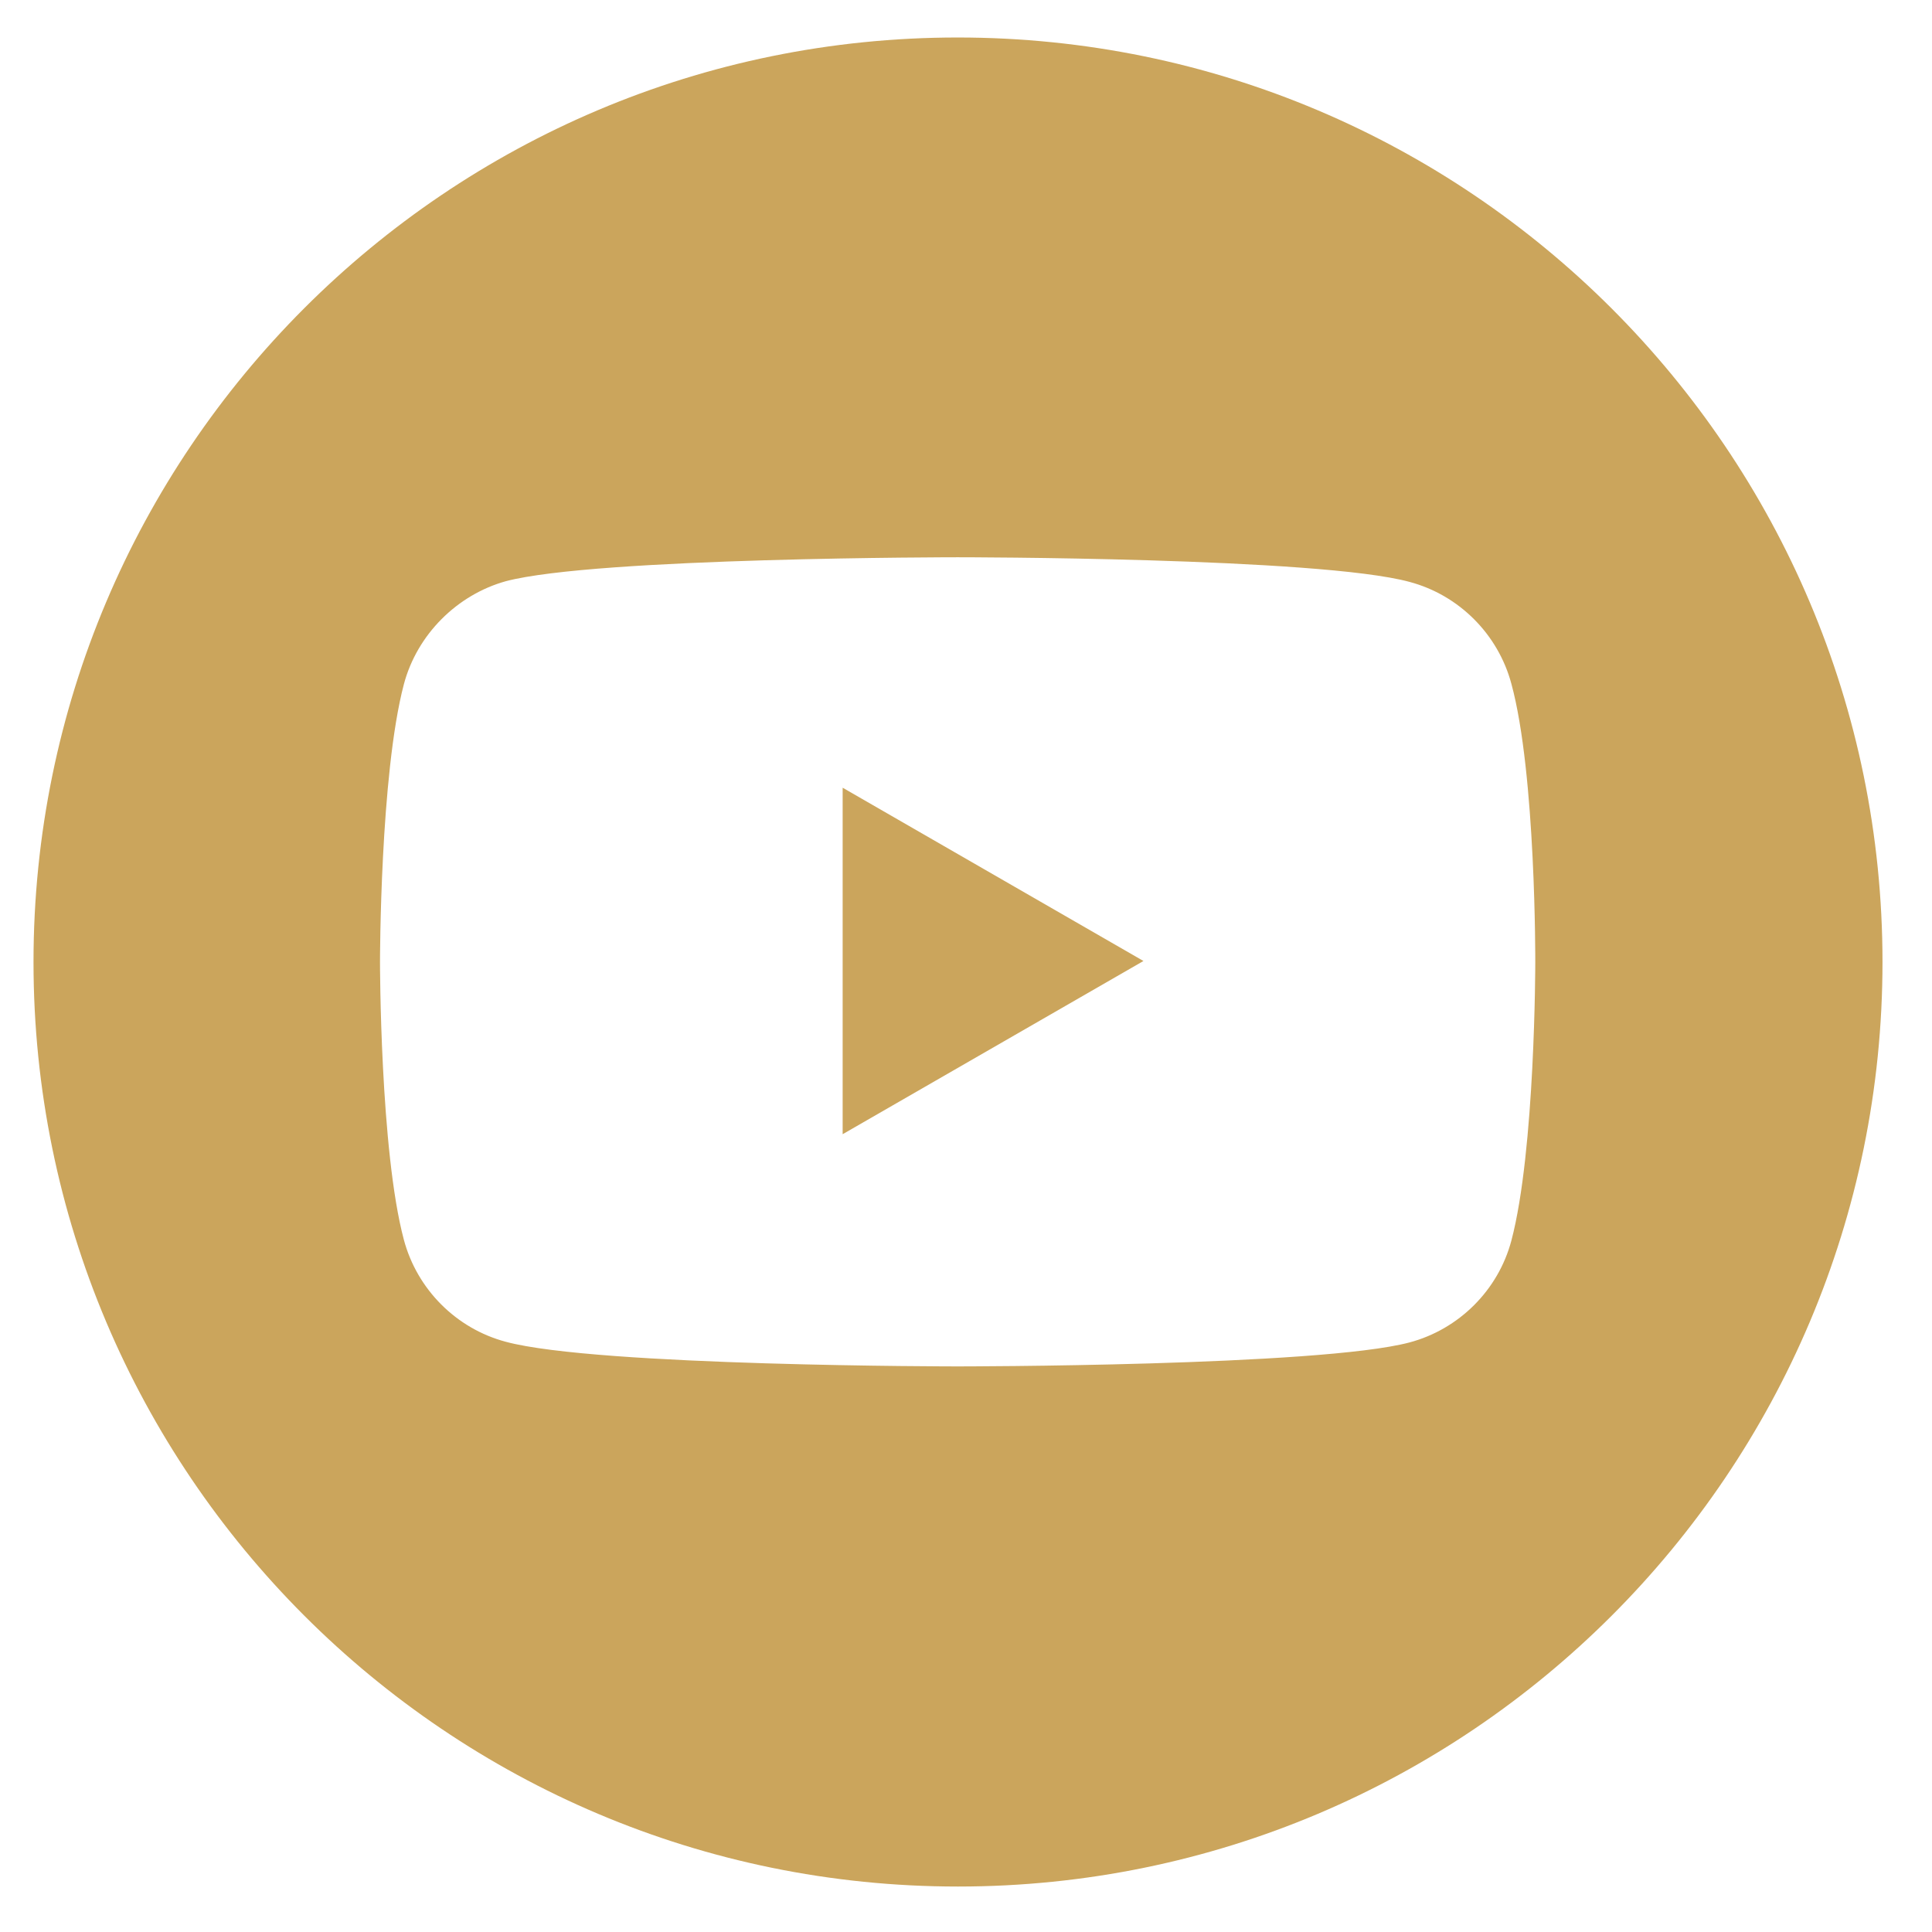 <svg width="32" height="32" viewBox="0 0 32 32" fill="none" xmlns="http://www.w3.org/2000/svg">
<path d="M13.957 18.786L18.939 15.917L13.957 13.047V18.786Z" fill="#CBA55C"/>
<path d="M15.862 0.621C7.406 0.621 0.555 7.479 0.555 15.934C0.555 24.389 7.412 31.247 15.867 31.247C24.323 31.247 31.18 24.389 31.18 15.934C31.18 7.479 24.317 0.621 15.862 0.621ZM25.429 15.946C25.429 15.946 25.429 19.052 25.033 20.549C24.814 21.372 24.163 22.017 23.346 22.235C21.849 22.632 15.862 22.632 15.862 22.632C15.862 22.632 9.886 22.632 8.377 22.224C7.554 22.005 6.909 21.354 6.69 20.537C6.294 19.058 6.294 15.934 6.294 15.934C6.294 15.934 6.294 12.828 6.69 11.331C6.909 10.508 7.572 9.851 8.377 9.627C9.874 9.23 15.862 9.23 15.862 9.23C15.862 9.23 21.849 9.23 23.346 9.638C24.169 9.857 24.814 10.508 25.033 11.325C25.441 12.822 25.429 15.94 25.429 15.94V15.946Z" fill="#CBA55C"/>
</svg>
